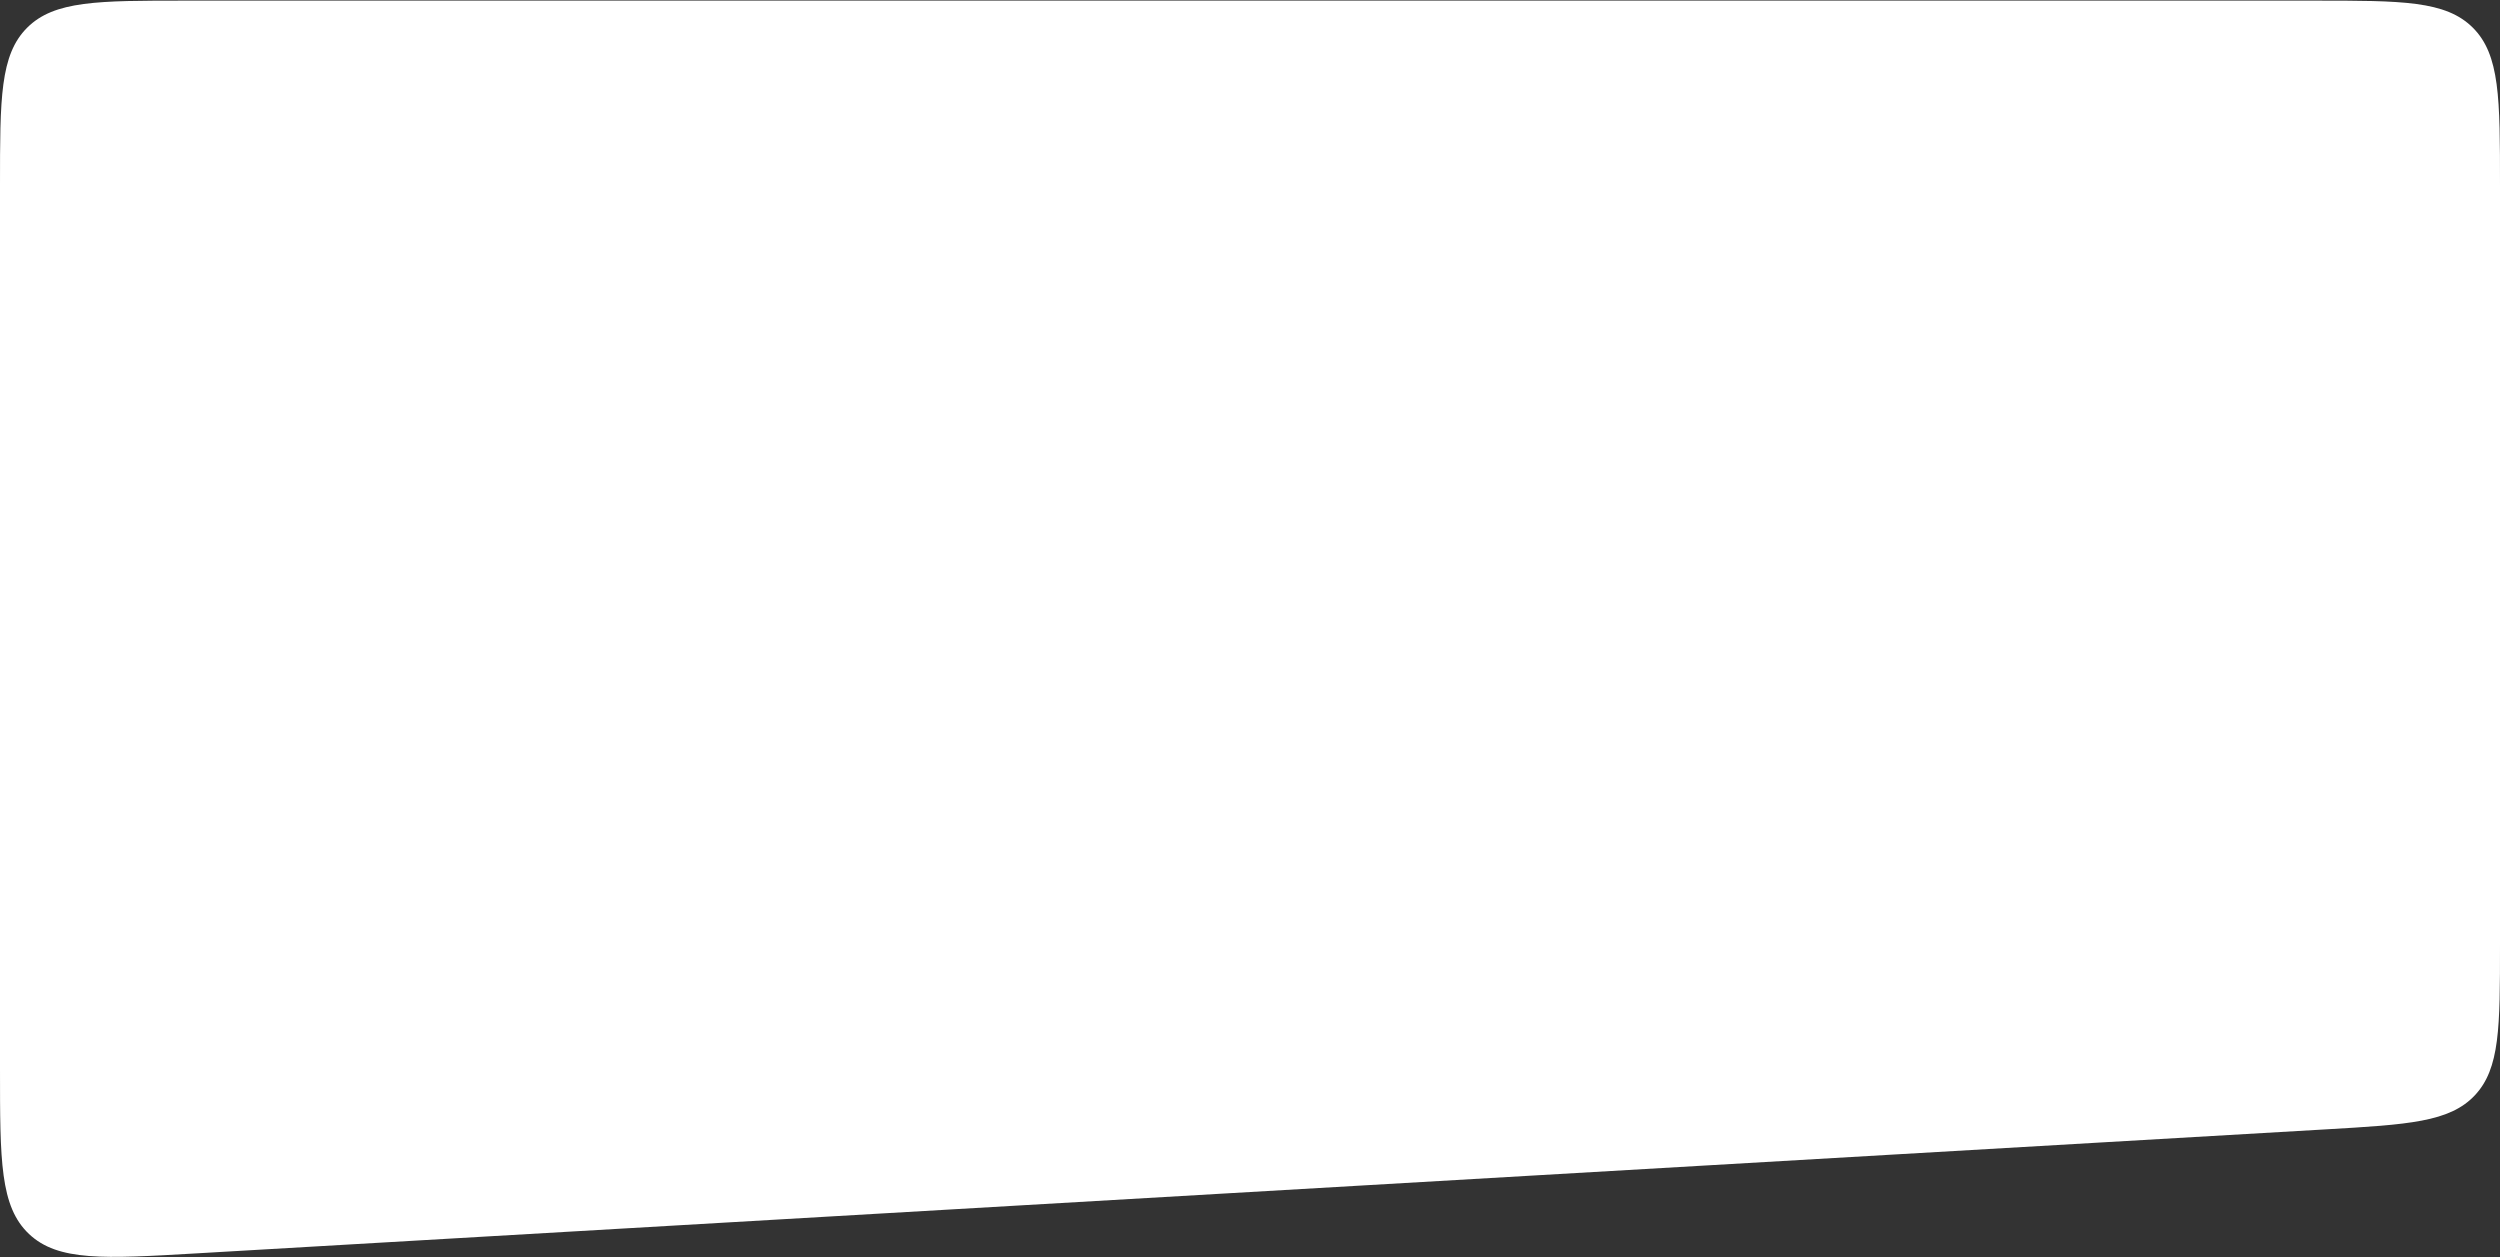 <?xml version="1.0" encoding="UTF-8"?> <svg xmlns="http://www.w3.org/2000/svg" width="1350" height="679" viewBox="0 0 1350 679" fill="none"><rect x="0" y="0" width="1350" height="679" fill="#333333" stroke="none"/> <path d="M0 100.336C0 53.196 0 29.626 14.645 14.981C29.289 0.336 52.859 0.336 100 0.336H1250C1297.14 0.336 1320.71 0.336 1335.36 14.981C1350 29.626 1350 53.196 1350 100.336V510.033C1350 554.724 1350 577.07 1336.37 591.518C1322.74 605.966 1300.43 607.265 1255.81 609.864L105.814 676.838C56.188 679.728 31.376 681.173 15.688 666.372C0 651.571 0 626.716 0 577.007V100.336Z" fill="white"></path> </svg> 